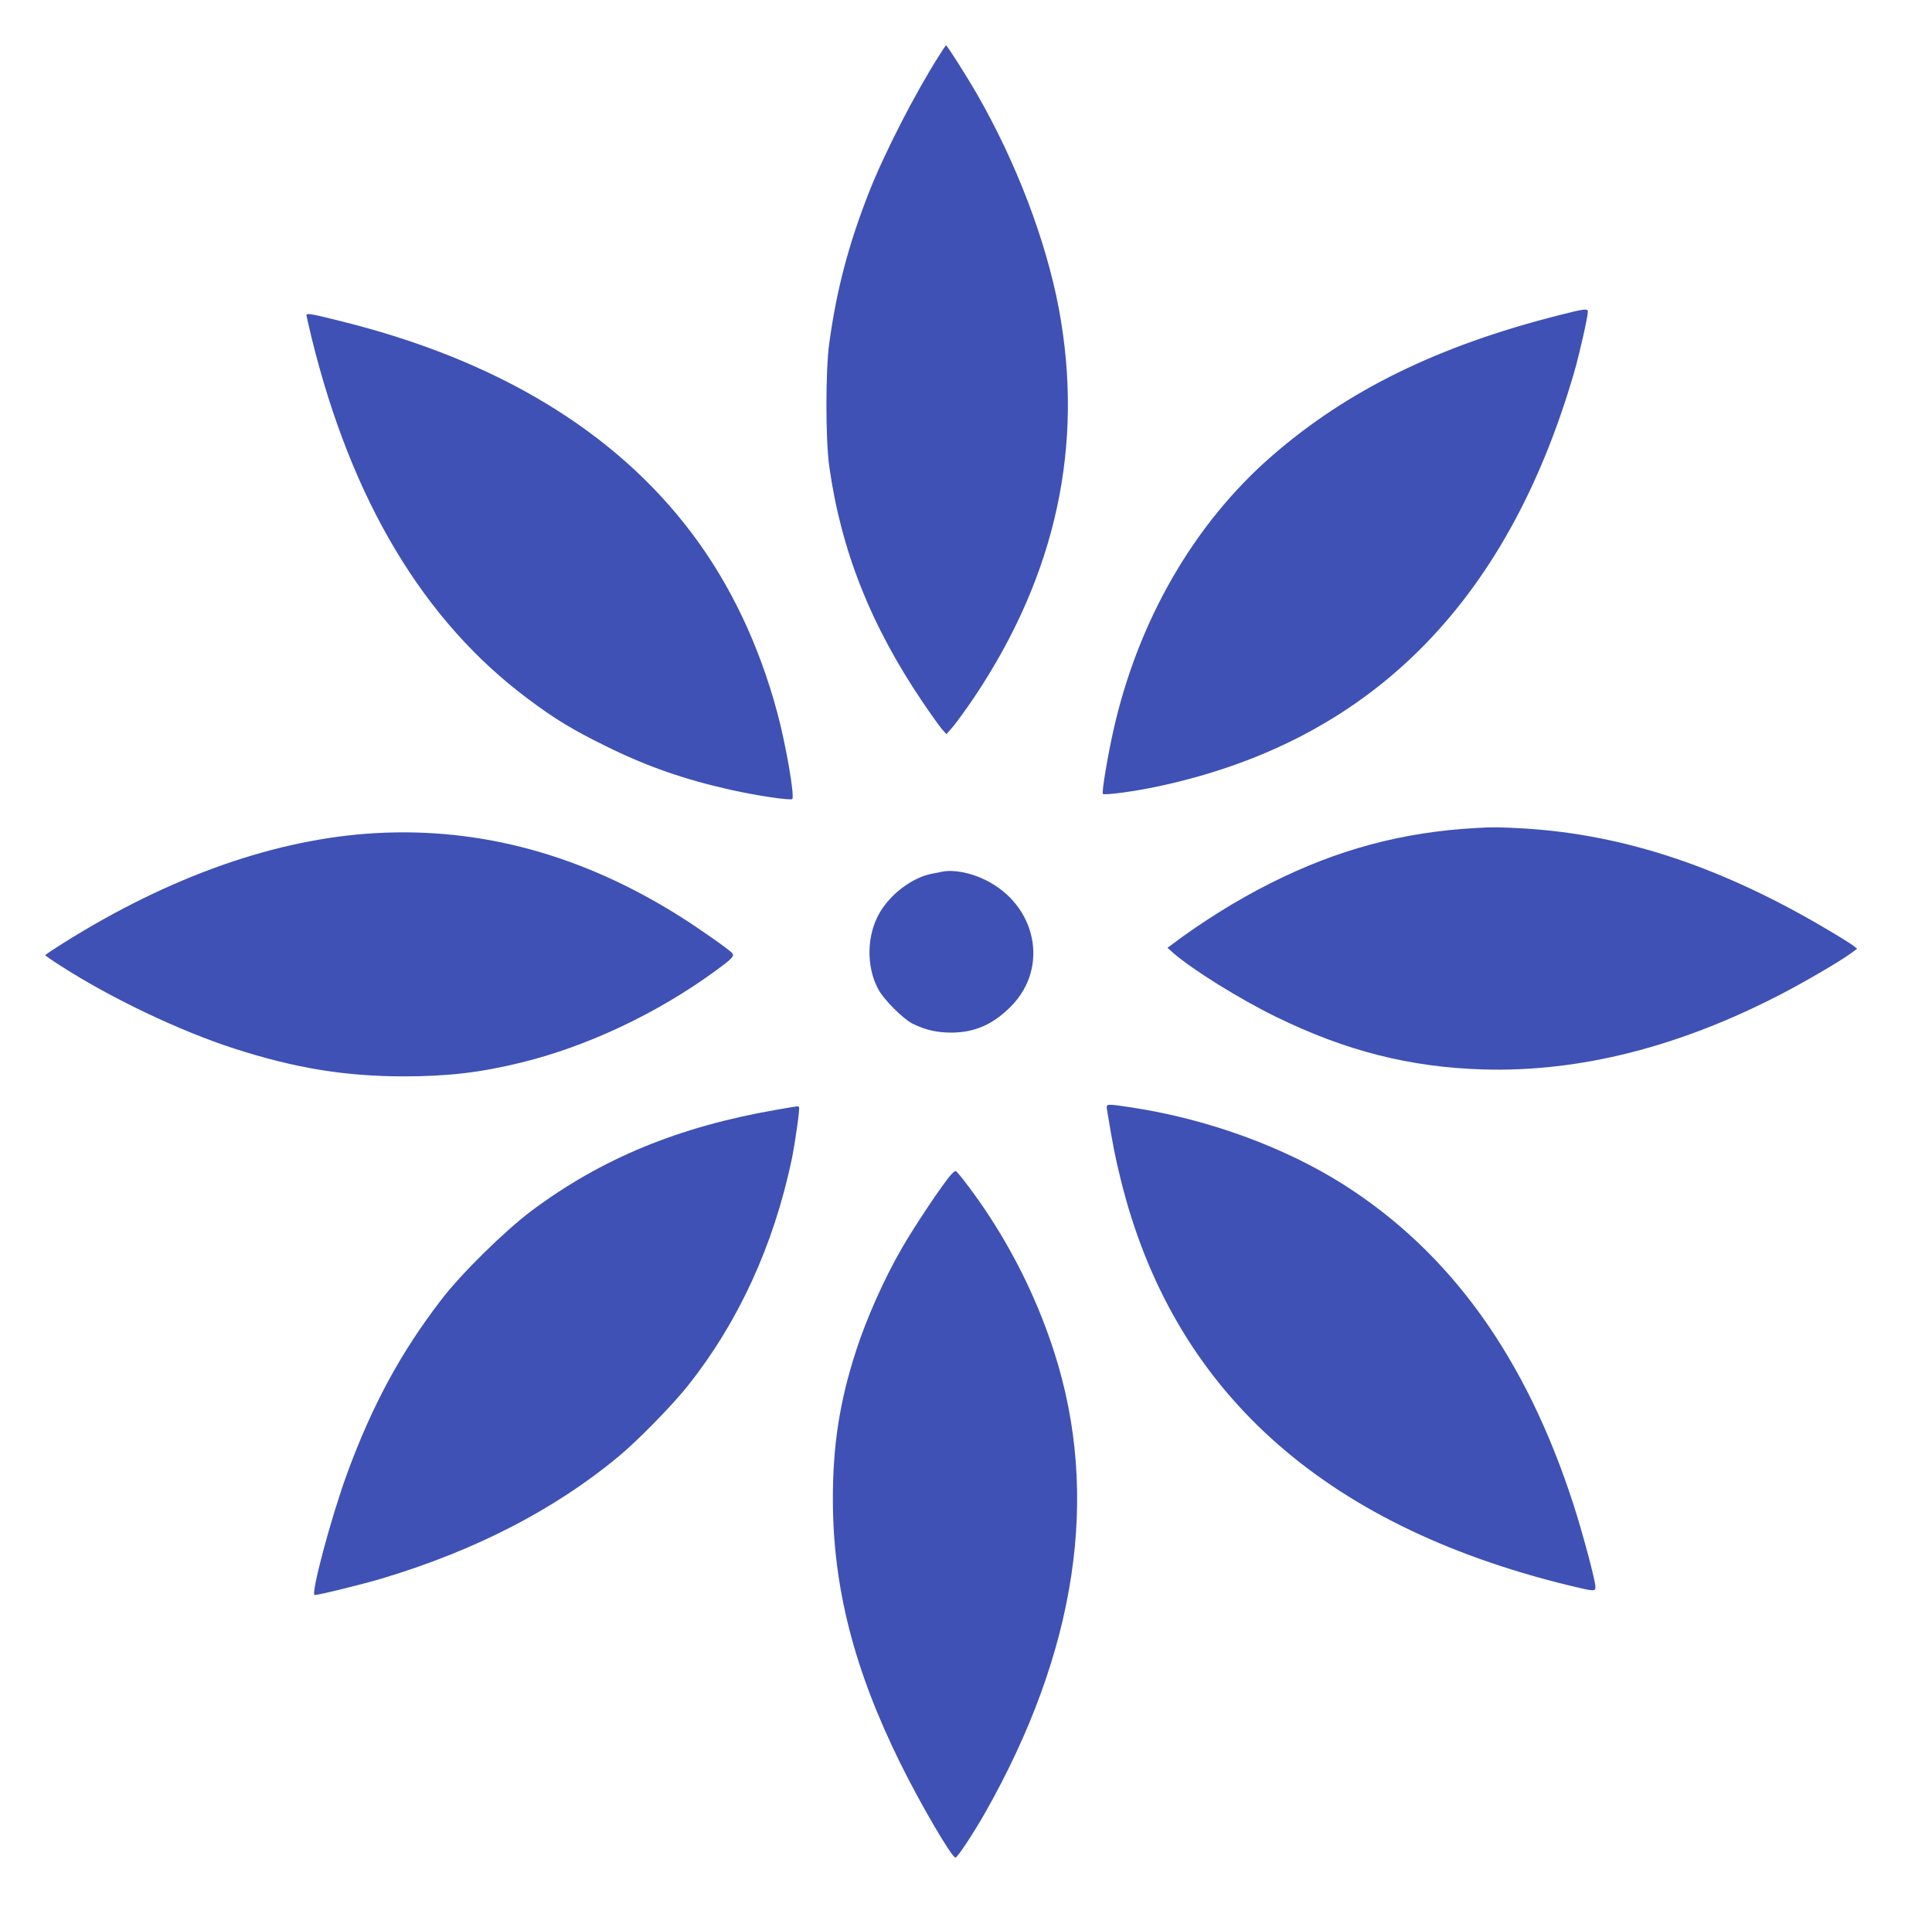 <?xml version="1.0" standalone="no"?>
<!DOCTYPE svg PUBLIC "-//W3C//DTD SVG 20010904//EN"
 "http://www.w3.org/TR/2001/REC-SVG-20010904/DTD/svg10.dtd">
<svg version="1.0" xmlns="http://www.w3.org/2000/svg"
 width="1280pt" height="1279pt" viewBox="0 0 1280 1279"
 preserveAspectRatio="xMidYMid meet">
<g transform="translate(0,1279) scale(0.1,-0.1)"
fill="#3f51b5" stroke="none">
<path d="M6219 12417 c-158 -248 -362 -647 -462 -902 -135 -344 -215 -647
-263 -1000 -25 -182 -25 -637 0 -815 78 -557 274 -1052 617 -1560 54 -80 112
-161 128 -180 l31 -35 40 45 c22 25 87 115 145 200 542 810 729 1670 560 2575
-85 451 -282 969 -543 1423 -70 121 -197 322 -205 322 -1 0 -23 -33 -48 -73z"/>
<path d="M10324 10700 c-799 -203 -1400 -498 -1898 -932 -516 -449 -887 -1092
-1050 -1821 -38 -170 -78 -409 -69 -418 11 -10 205 16 348 46 1407 294 2325
1203 2774 2747 36 125 91 368 91 404 0 21 -28 17 -196 -26z"/>
<path d="M2030 10702 c0 -4 16 -73 35 -153 264 -1075 741 -1873 1430 -2388
181 -136 300 -208 520 -316 271 -134 517 -220 830 -290 165 -37 393 -71 404
-60 17 18 -43 365 -100 575 -120 447 -311 848 -563 1183 -507 676 -1291 1151
-2321 1407 -202 51 -235 56 -235 42z"/>
<path d="M9780 7303 c-490 -27 -921 -143 -1365 -367 -224 -113 -450 -254 -656
-409 l-24 -18 38 -34 c127 -111 441 -306 682 -424 463 -226 885 -333 1370
-348 640 -19 1304 149 1983 503 156 81 381 213 451 264 l45 33 -25 20 c-13 10
-84 55 -157 98 -704 420 -1358 639 -2027 679 -164 9 -197 10 -315 3z"/>
<path d="M2488 7269 c-655 -37 -1360 -284 -2066 -727 -67 -42 -122 -79 -122
-82 0 -3 46 -35 103 -71 330 -213 790 -432 1147 -547 402 -130 732 -184 1120
-185 297 0 512 25 785 92 440 108 906 329 1290 611 108 79 122 95 106 114 -17
21 -230 171 -349 245 -645 406 -1316 589 -2014 550z"/>
<path d="M6245 7014 c-11 -2 -45 -9 -75 -15 -125 -25 -267 -131 -340 -254 -88
-148 -93 -358 -12 -509 35 -68 164 -197 227 -229 84 -42 161 -60 260 -60 155
1 278 56 397 178 250 257 164 668 -174 834 -97 48 -209 69 -283 55z"/>
<path d="M7334 5438 c38 -233 53 -309 91 -464 342 -1392 1331 -2289 2964
-2689 175 -42 181 -43 181 -10 0 40 -85 359 -146 547 -315 974 -815 1669
-1524 2119 -390 247 -895 432 -1396 509 -178 27 -176 27 -170 -12z"/>
<path d="M5140 5435 c-645 -112 -1156 -323 -1619 -669 -178 -134 -463 -414
-595 -586 -269 -349 -460 -701 -627 -1157 -105 -287 -243 -803 -214 -803 28 0
317 71 450 111 613 184 1139 455 1562 806 129 107 358 341 462 472 333 420
566 927 686 1496 22 106 55 337 49 347 -6 10 9 11 -154 -17z"/>
<path d="M6303 5008 c-56 -62 -240 -337 -330 -493 -114 -197 -232 -461 -302
-678 -108 -333 -154 -628 -153 -987 1 -579 140 -1124 447 -1745 132 -268 341
-625 365 -625 13 0 115 154 195 294 609 1074 765 2108 459 3057 -102 316 -244
615 -429 899 -76 118 -212 300 -224 300 -4 0 -17 -10 -28 -22z"/>
</g>
</svg>
